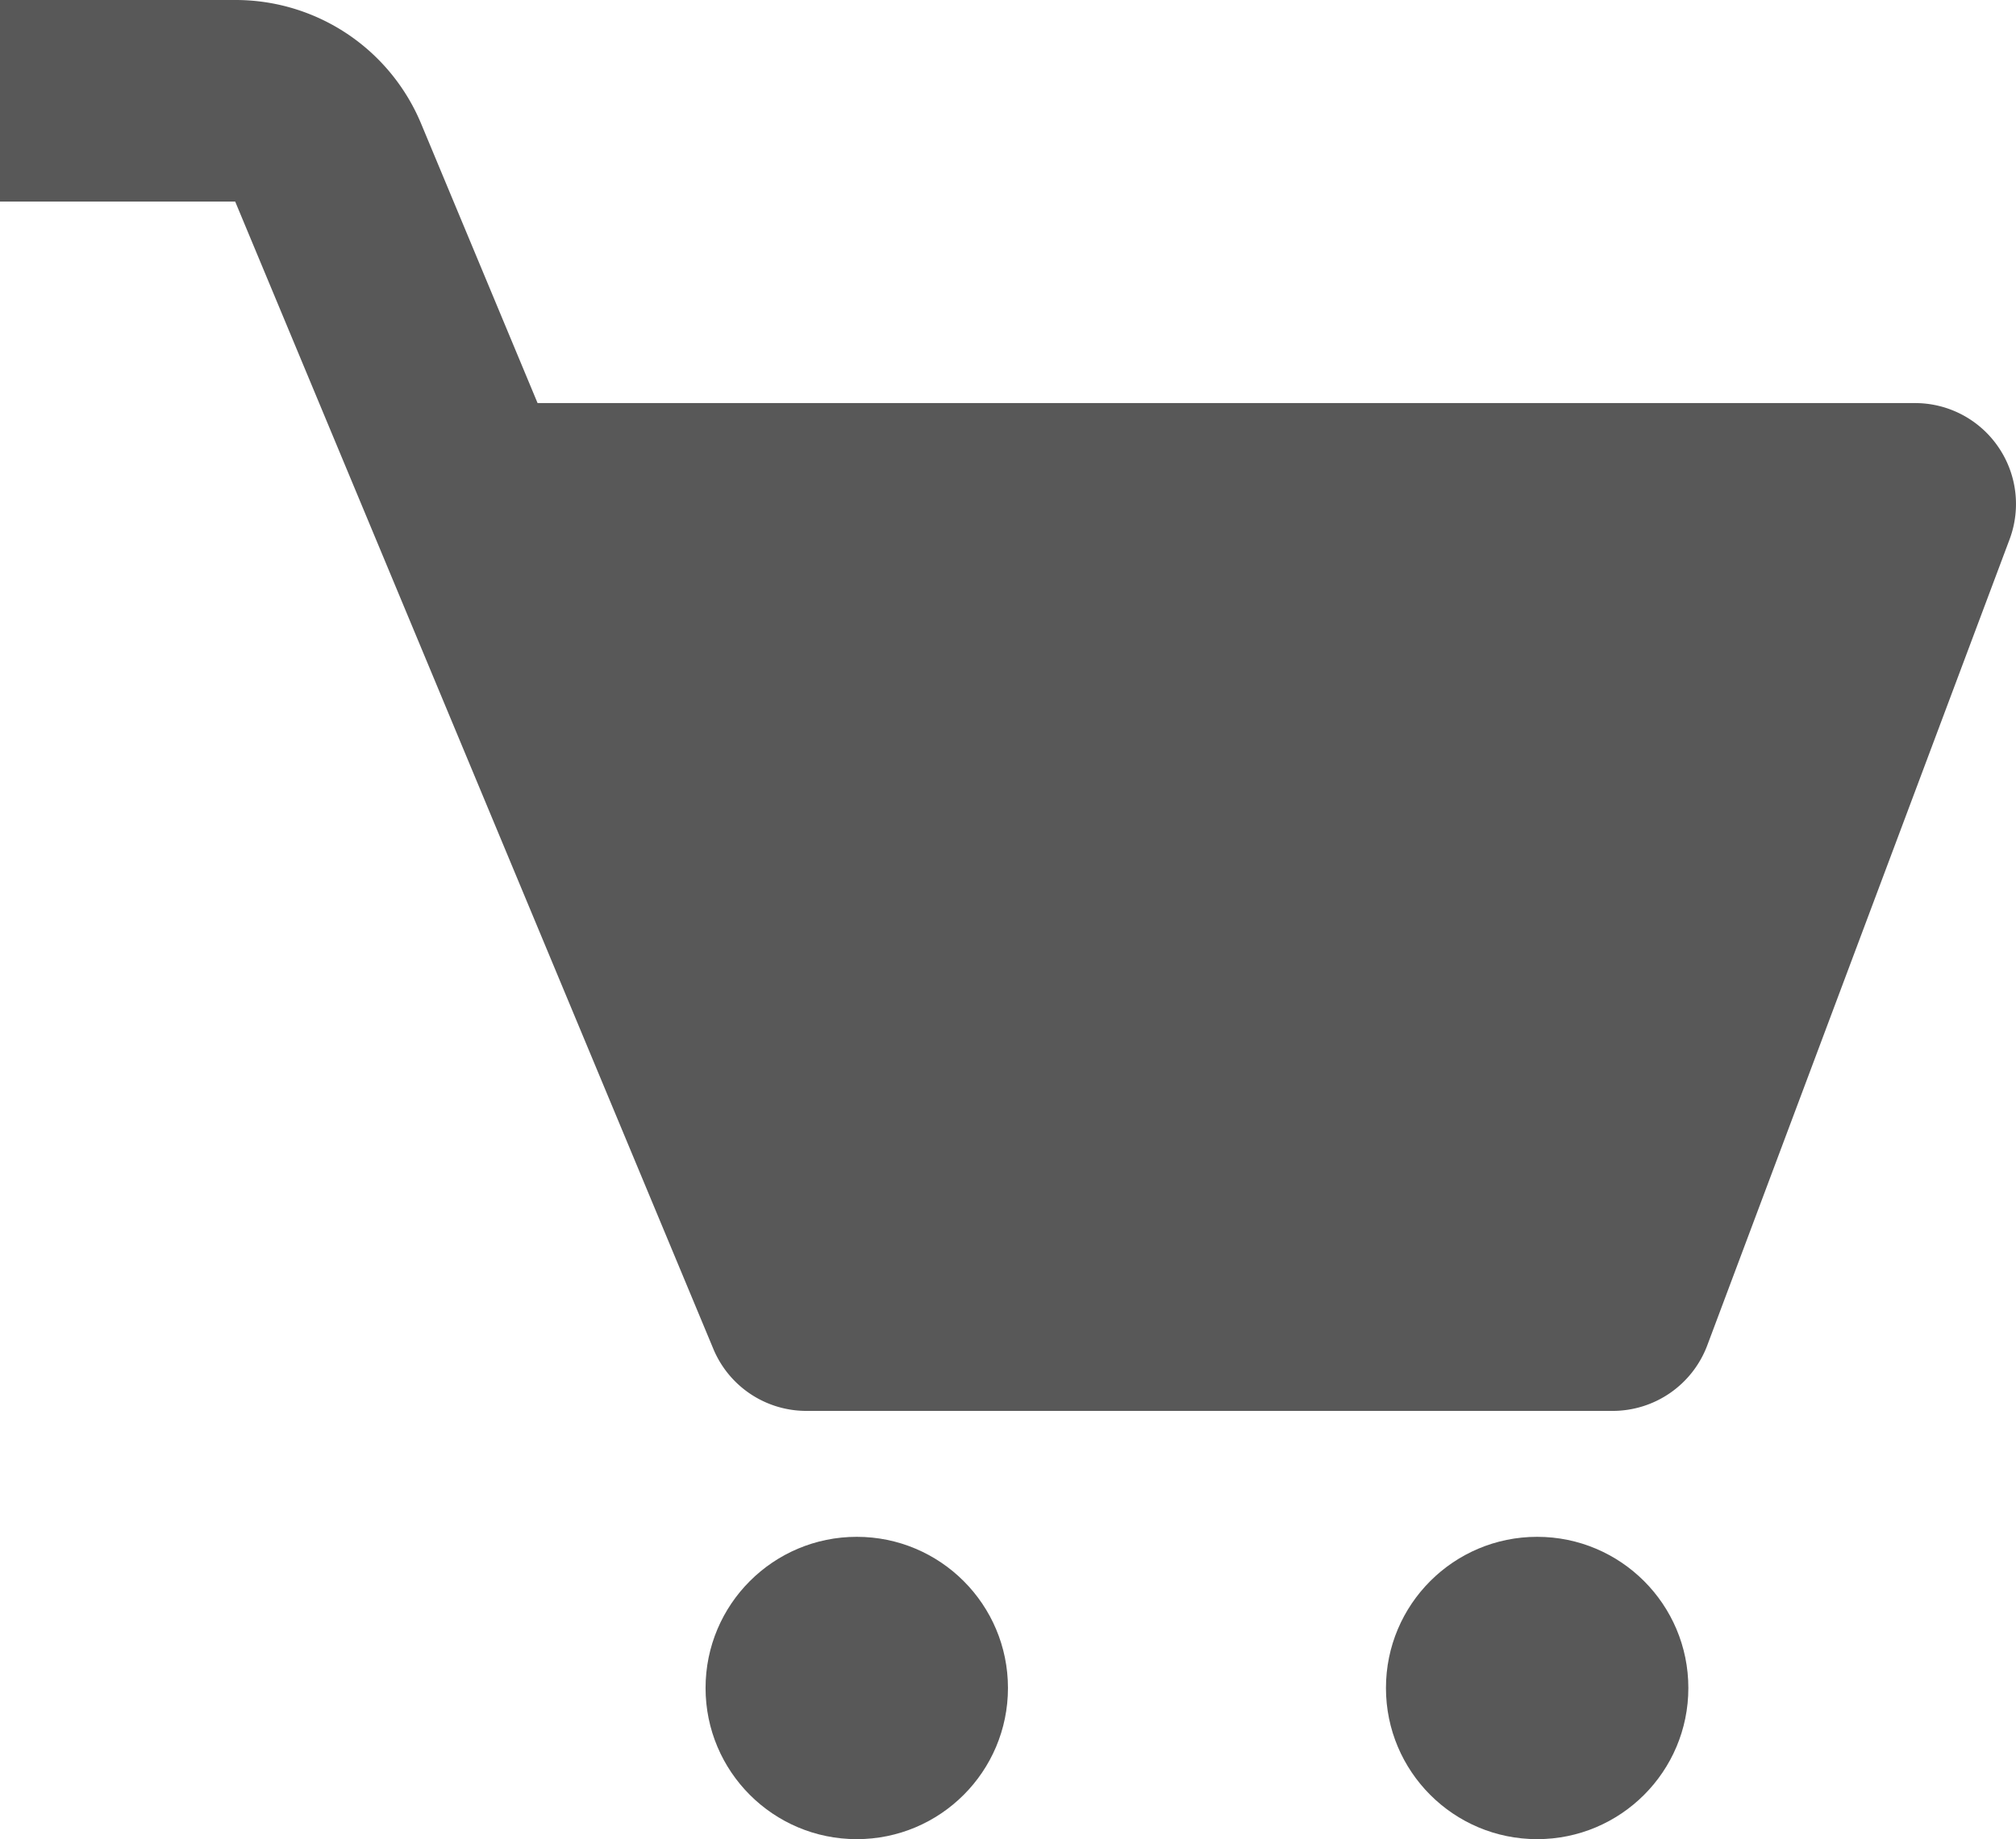 <svg xmlns="http://www.w3.org/2000/svg" width="26.667" height="24.333" viewBox="0 0 26.667 24.333"><g transform="translate(-1730.667 -29.667)"><path d="M28.429,8.908a1.333,1.333,0,0,0-1.1-.575H9.111L7.572,4.64A2.658,2.658,0,0,0,5.111,3H2V5.667H5.111l6.325,15.18a1.333,1.333,0,0,0,1.231.82H23.333a1.337,1.337,0,0,0,1.249-.864l4-10.667A1.333,1.333,0,0,0,28.429,8.908Z" transform="translate(1728.667 26.667)" fill="#585858"/><circle cx="2" cy="2" r="2" transform="translate(1740 50)" fill="#585858"/><circle cx="2" cy="2" r="2" transform="translate(1749 50)" fill="#585858"/></g></svg>